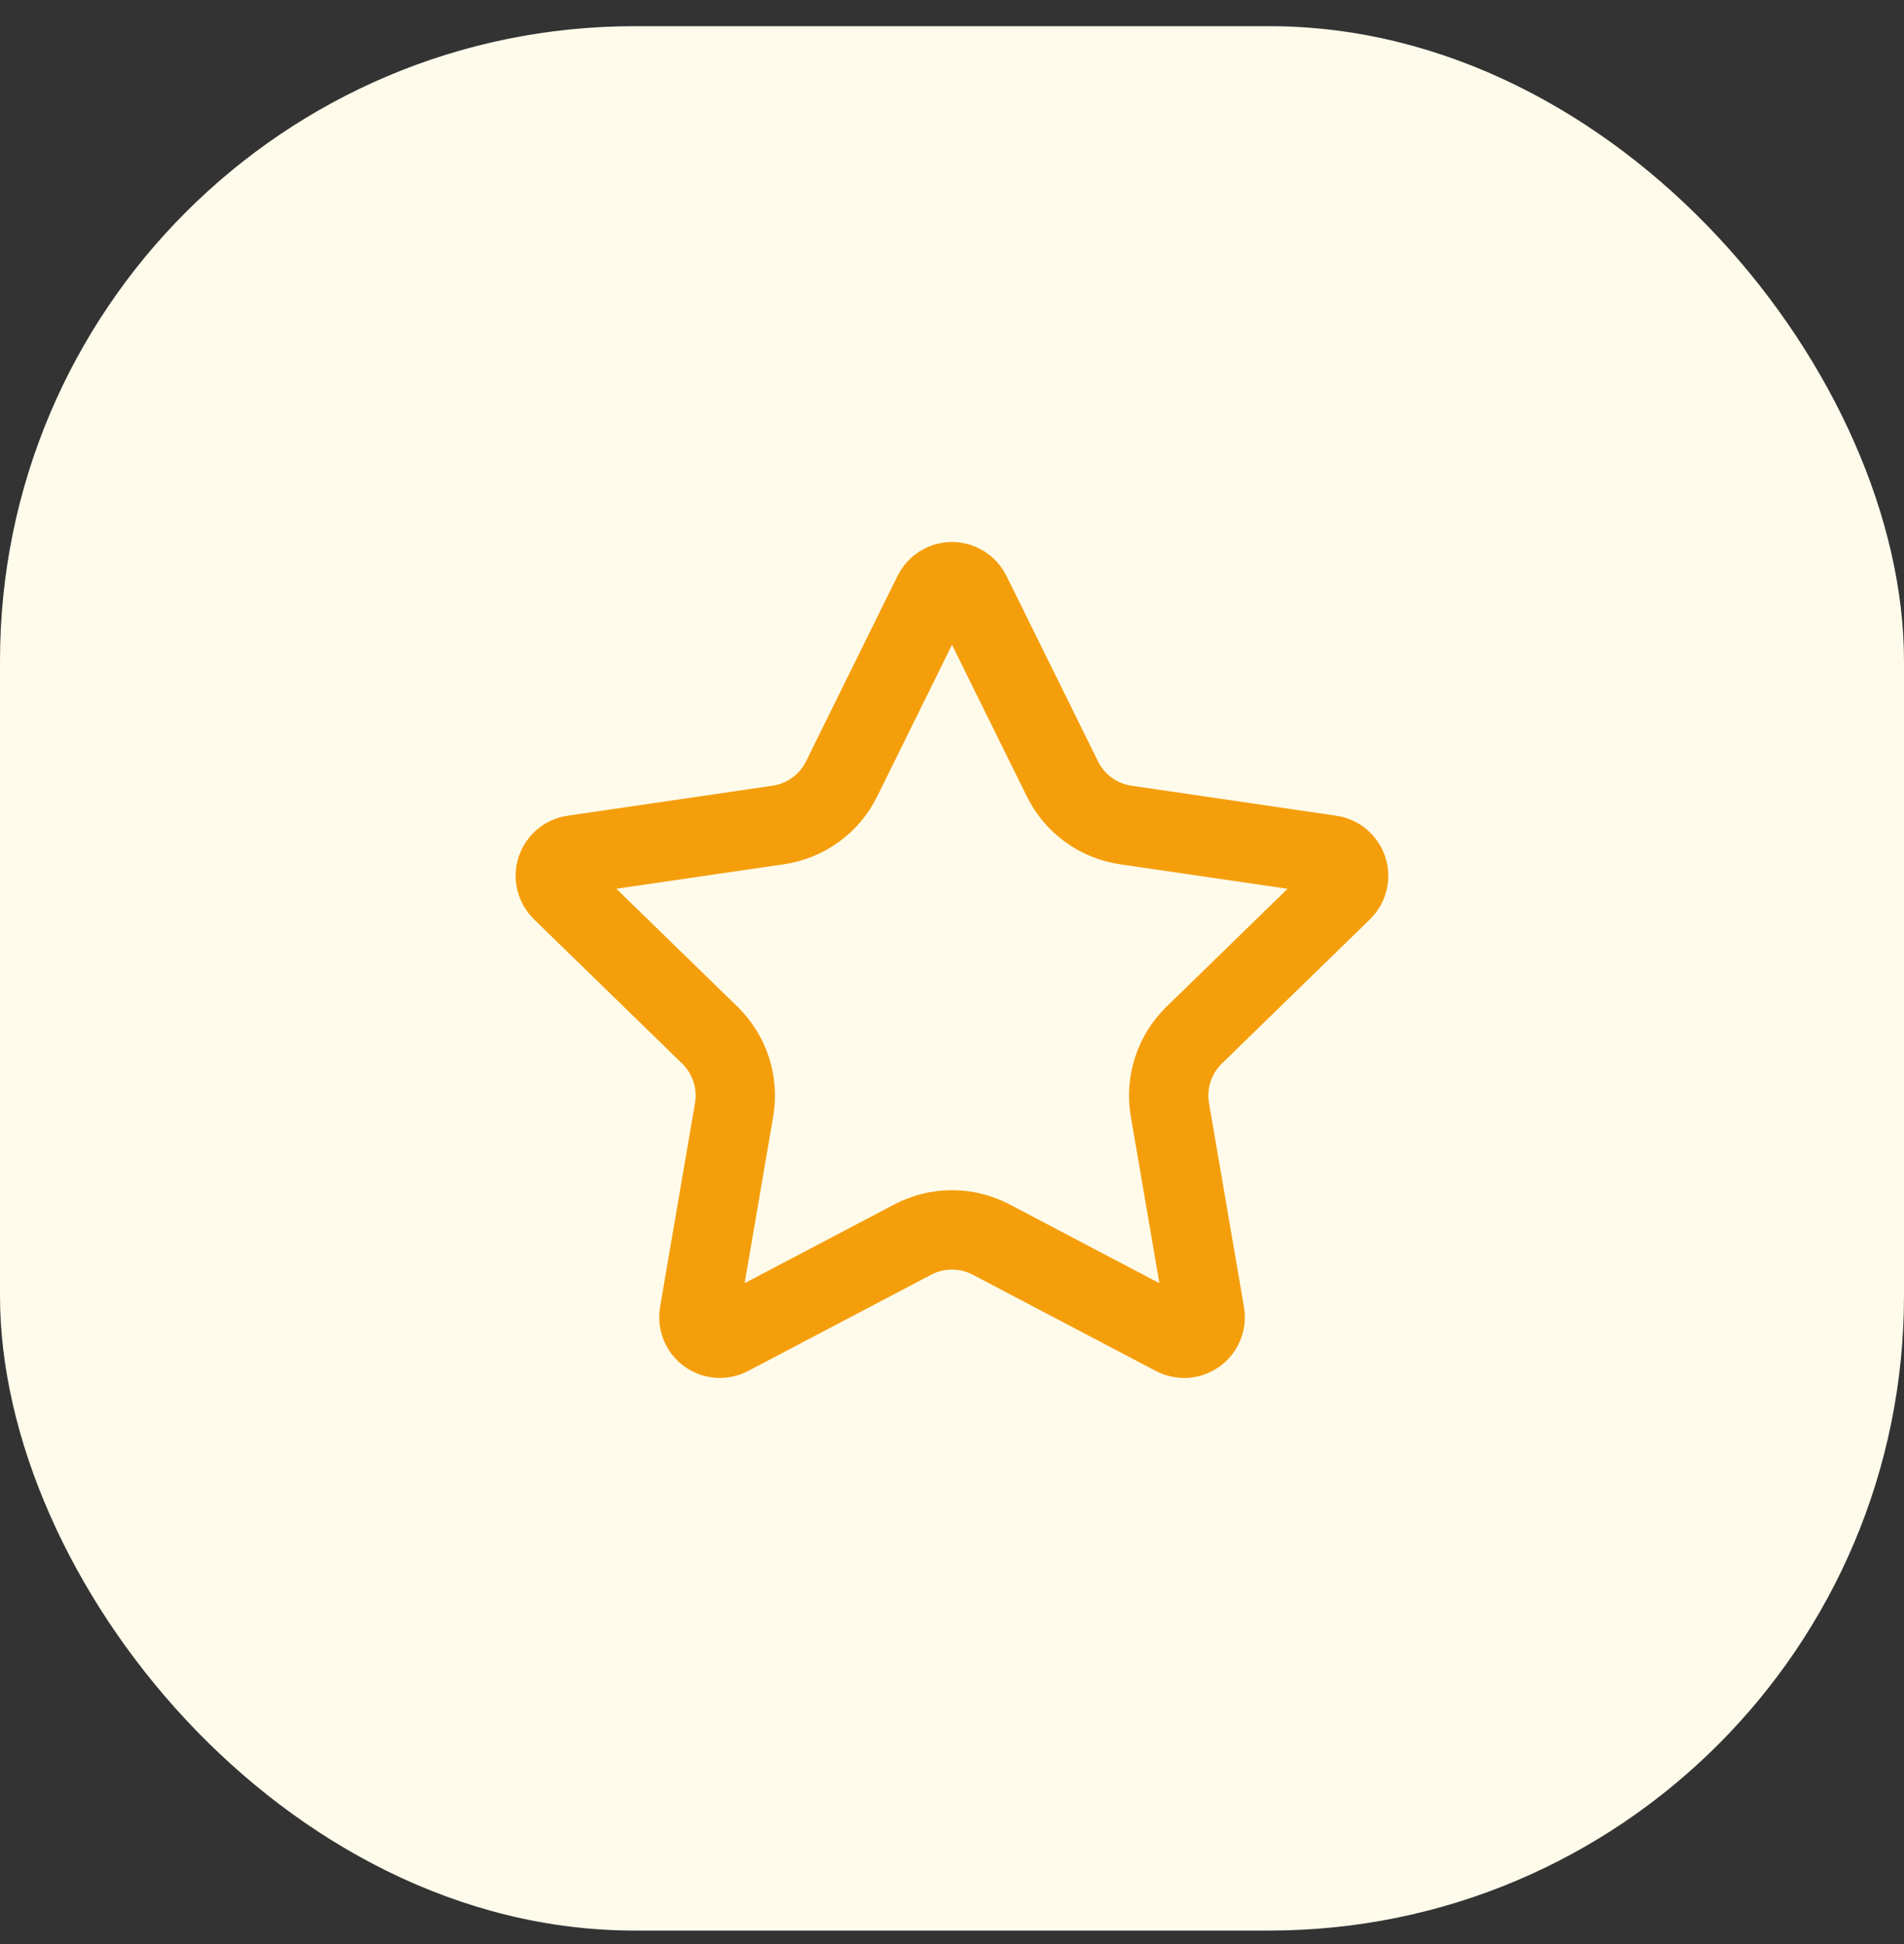 <svg xmlns="http://www.w3.org/2000/svg" width="48" height="49" viewBox="0 0 48 49" fill="none"><rect x="0" y="0" width="48" height="49" fill="#333333" stroke="none"/><rect y="0.66" width="48" height="48" rx="16" fill="#FFFBEB"></rect><path d="M23.525 14.955C23.569 14.867 23.636 14.792 23.72 14.74C23.804 14.688 23.901 14.66 24 14.66C24.099 14.66 24.195 14.688 24.279 14.74C24.363 14.792 24.431 14.867 24.475 14.955L26.785 19.634C26.937 19.942 27.162 20.209 27.439 20.41C27.717 20.613 28.04 20.744 28.38 20.794L33.546 21.55C33.644 21.564 33.736 21.605 33.811 21.669C33.887 21.733 33.943 21.817 33.974 21.911C34.005 22.005 34.008 22.105 33.984 22.201C33.961 22.297 33.911 22.385 33.84 22.454L30.104 26.092C29.858 26.332 29.673 26.628 29.567 26.956C29.46 27.283 29.435 27.631 29.493 27.97L30.375 33.11C30.392 33.208 30.382 33.309 30.344 33.401C30.307 33.493 30.245 33.573 30.164 33.631C30.084 33.689 29.989 33.724 29.89 33.731C29.791 33.738 29.692 33.717 29.604 33.67L24.986 31.242C24.682 31.082 24.343 30.999 23.999 30.999C23.656 30.999 23.317 31.082 23.013 31.242L18.396 33.67C18.308 33.717 18.209 33.737 18.11 33.73C18.011 33.723 17.916 33.689 17.836 33.63C17.756 33.572 17.694 33.492 17.657 33.4C17.619 33.308 17.609 33.208 17.626 33.11L18.507 27.971C18.565 27.632 18.54 27.283 18.433 26.956C18.327 26.629 18.142 26.332 17.896 26.092L14.16 22.455C14.088 22.386 14.038 22.298 14.014 22.202C13.99 22.106 13.993 22.005 14.024 21.91C14.055 21.816 14.111 21.732 14.187 21.668C14.263 21.604 14.356 21.563 14.454 21.549L19.619 20.794C19.959 20.744 20.282 20.613 20.56 20.411C20.839 20.209 21.064 19.942 21.216 19.634L23.525 14.955Z" stroke="#F59E0B" stroke-width="2" stroke-linecap="round" stroke-linejoin="round"></path></svg>